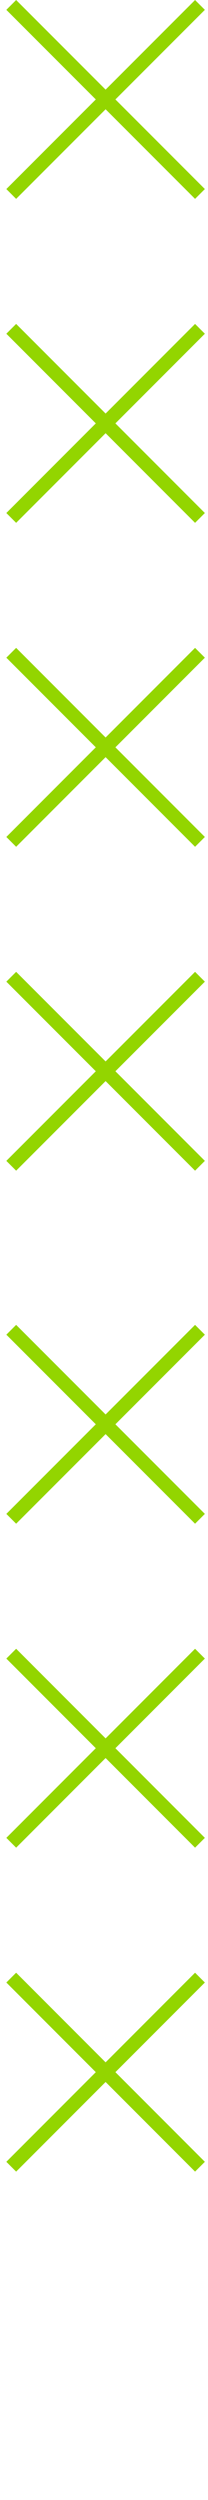 <svg width="30" height="360" viewBox="0 0 30 360" fill="none" xmlns="http://www.w3.org/2000/svg">
<g clip-path="url(#clip0_1211_30076)">
<path d="M1.621 0.711L28.841 27.931" stroke="#93D500" stroke-width="2" stroke-miterlimit="10"/>
<path d="M1.621 27.931L28.841 0.711" stroke="#93D500" stroke-width="2" stroke-miterlimit="10"/>
<path d="M1.621 47.352L28.841 74.582" stroke="#93D500" stroke-width="2" stroke-miterlimit="10"/>
<path d="M1.621 74.582L28.841 47.352" stroke="#93D500" stroke-width="2" stroke-miterlimit="10"/>
<path d="M1.621 94L28.841 121.23" stroke="#93D500" stroke-width="2" stroke-miterlimit="10"/>
<path d="M1.621 121.23L28.841 94" stroke="#93D500" stroke-width="2" stroke-miterlimit="10"/>
<path d="M1.621 140.652L28.841 167.872" stroke="#93D500" stroke-width="2" stroke-miterlimit="10"/>
<path d="M1.621 167.872L28.841 140.652" stroke="#93D500" stroke-width="2" stroke-miterlimit="10"/>
<path d="M1.621 191.488L28.841 218.708" stroke="#93D500" stroke-width="2" stroke-miterlimit="10"/>
<path d="M1.621 218.708L28.841 191.488" stroke="#93D500" stroke-width="2" stroke-miterlimit="10"/>
<path d="M1.621 238.129L28.841 265.359" stroke="#93D500" stroke-width="2" stroke-miterlimit="10"/>
<path d="M1.621 265.359L28.841 238.129" stroke="#93D500" stroke-width="2" stroke-miterlimit="10"/>
<path d="M1.621 284.777L28.841 312.007" stroke="#93D500" stroke-width="2" stroke-miterlimit="10"/>
<path d="M1.621 312.007L28.841 284.777" stroke="#93D500" stroke-width="2" stroke-miterlimit="10"/>
</g>
<defs>
<clipPath id="clip0_1211_30076">
<rect width="28.64" height="359.36" fill="white" transform="translate(0.91)"/>
</clipPath>
</defs>
</svg>
